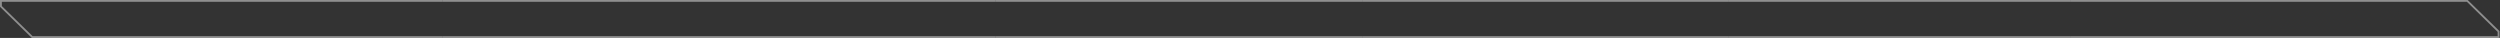 <?xml version="1.0" encoding="UTF-8"?> <svg xmlns="http://www.w3.org/2000/svg" width="791" height="12" viewBox="0 0 791 12" fill="none"><rect x="0" y="0" width="791" height="12" fill="#333333" stroke="none"/> <path opacity="0.45" fill-rule="evenodd" clip-rule="evenodd" d="M655 12H790.841V9.843L780.772 0H655V0.574H780.529L790.25 10.081V11.426H655V12Z" fill="white"></path> <path opacity="0.45" fill-rule="evenodd" clip-rule="evenodd" d="M655.001 0H547V0.574H655.001V0ZM655.001 11.426H547V12H655.001V11.426Z" fill="white"></path> <path opacity="0.45" fill-rule="evenodd" clip-rule="evenodd" d="M547 0H431V0.574H547V0ZM547 11.426H431V12H547V11.426Z" fill="white"></path> <path opacity="0.45" fill-rule="evenodd" clip-rule="evenodd" d="M431 0H315V0.574H431V0ZM431 11.426H315V12H431V11.426Z" fill="white"></path> <path opacity="0.45" fill-rule="evenodd" clip-rule="evenodd" d="M315 0H199V0.574H315V0ZM315 11.426H199V12H315V11.426Z" fill="white"></path> <path opacity="0.45" fill-rule="evenodd" clip-rule="evenodd" d="M199 0H140V0.574H199V0ZM199 11.426H140V12H199V11.426Z" fill="white"></path> <path opacity="0.45" fill-rule="evenodd" clip-rule="evenodd" d="M140 0H0V2.157L10.069 12H140V11.426H10.312L0.59 1.919V0.574H140V0Z" fill="white"></path> </svg>
